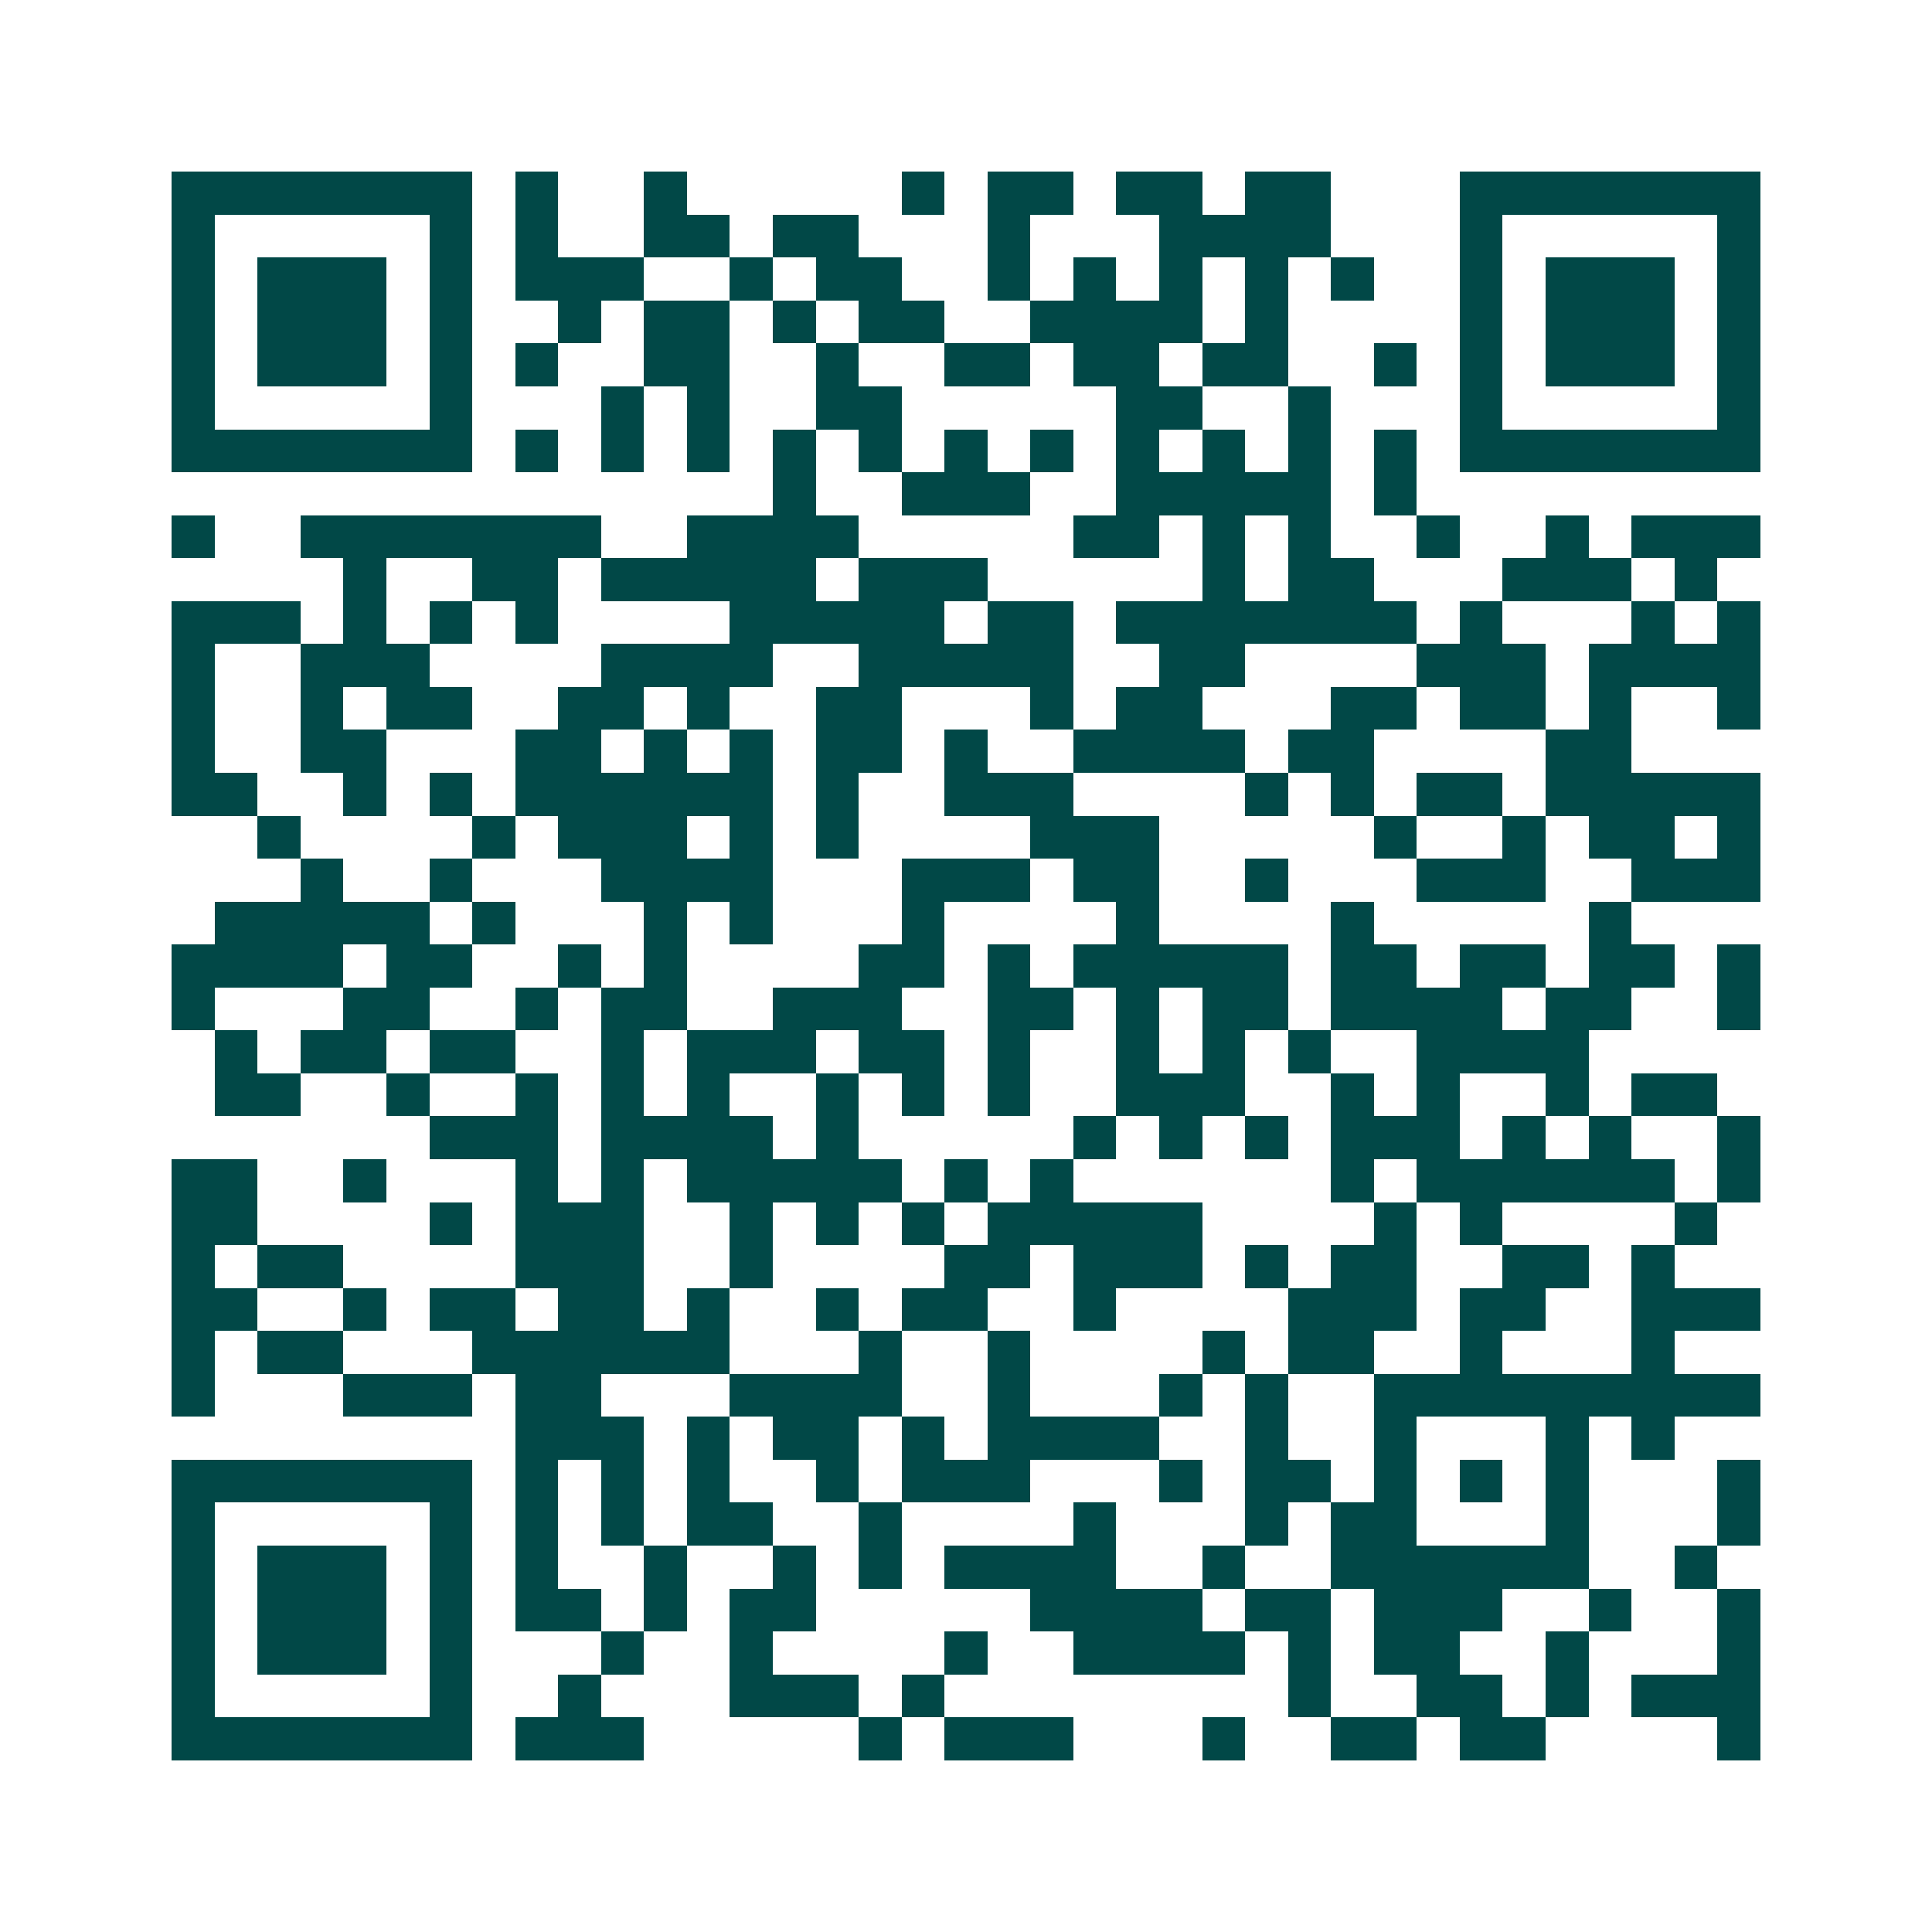 <svg xmlns="http://www.w3.org/2000/svg" width="200" height="200" viewBox="0 0 45 45" shape-rendering="crispEdges"><path fill="#ffffff" d="M0 0h45v45H0z"/><path stroke="#014847" d="M4 4.5h7m1 0h1m2 0h1m5 0h1m1 0h2m1 0h2m1 0h2m3 0h7M4 5.5h1m5 0h1m1 0h1m2 0h2m1 0h2m3 0h1m3 0h4m3 0h1m5 0h1M4 6.5h1m1 0h3m1 0h1m1 0h3m2 0h1m1 0h2m2 0h1m1 0h1m1 0h1m1 0h1m1 0h1m2 0h1m1 0h3m1 0h1M4 7.5h1m1 0h3m1 0h1m2 0h1m1 0h2m1 0h1m1 0h2m2 0h4m1 0h1m4 0h1m1 0h3m1 0h1M4 8.5h1m1 0h3m1 0h1m1 0h1m2 0h2m2 0h1m2 0h2m1 0h2m1 0h2m2 0h1m1 0h1m1 0h3m1 0h1M4 9.5h1m5 0h1m3 0h1m1 0h1m2 0h2m5 0h2m2 0h1m3 0h1m5 0h1M4 10.5h7m1 0h1m1 0h1m1 0h1m1 0h1m1 0h1m1 0h1m1 0h1m1 0h1m1 0h1m1 0h1m1 0h1m1 0h7M18 11.5h1m2 0h3m2 0h5m1 0h1M4 12.5h1m2 0h7m2 0h4m5 0h2m1 0h1m1 0h1m2 0h1m2 0h1m1 0h3M8 13.5h1m2 0h2m1 0h5m1 0h3m5 0h1m1 0h2m3 0h3m1 0h1M4 14.5h3m1 0h1m1 0h1m1 0h1m4 0h5m1 0h2m1 0h7m1 0h1m3 0h1m1 0h1M4 15.5h1m2 0h3m4 0h4m2 0h5m2 0h2m4 0h3m1 0h4M4 16.5h1m2 0h1m1 0h2m2 0h2m1 0h1m2 0h2m3 0h1m1 0h2m3 0h2m1 0h2m1 0h1m2 0h1M4 17.5h1m2 0h2m3 0h2m1 0h1m1 0h1m1 0h2m1 0h1m2 0h4m1 0h2m4 0h2M4 18.5h2m2 0h1m1 0h1m1 0h6m1 0h1m2 0h3m4 0h1m1 0h1m1 0h2m1 0h5M6 19.5h1m4 0h1m1 0h3m1 0h1m1 0h1m4 0h3m5 0h1m2 0h1m1 0h2m1 0h1M7 20.5h1m2 0h1m3 0h4m3 0h3m1 0h2m2 0h1m3 0h3m2 0h3M5 21.5h5m1 0h1m3 0h1m1 0h1m3 0h1m4 0h1m4 0h1m5 0h1M4 22.5h4m1 0h2m2 0h1m1 0h1m4 0h2m1 0h1m1 0h5m1 0h2m1 0h2m1 0h2m1 0h1M4 23.5h1m3 0h2m2 0h1m1 0h2m2 0h3m2 0h2m1 0h1m1 0h2m1 0h4m1 0h2m2 0h1M5 24.5h1m1 0h2m1 0h2m2 0h1m1 0h3m1 0h2m1 0h1m2 0h1m1 0h1m1 0h1m2 0h4M5 25.5h2m2 0h1m2 0h1m1 0h1m1 0h1m2 0h1m1 0h1m1 0h1m2 0h3m2 0h1m1 0h1m2 0h1m1 0h2M10 26.5h3m1 0h4m1 0h1m5 0h1m1 0h1m1 0h1m1 0h3m1 0h1m1 0h1m2 0h1M4 27.5h2m2 0h1m3 0h1m1 0h1m1 0h5m1 0h1m1 0h1m6 0h1m1 0h6m1 0h1M4 28.5h2m4 0h1m1 0h3m2 0h1m1 0h1m1 0h1m1 0h5m4 0h1m1 0h1m4 0h1M4 29.5h1m1 0h2m4 0h3m2 0h1m4 0h2m1 0h3m1 0h1m1 0h2m2 0h2m1 0h1M4 30.5h2m2 0h1m1 0h2m1 0h2m1 0h1m2 0h1m1 0h2m2 0h1m4 0h3m1 0h2m2 0h3M4 31.5h1m1 0h2m3 0h6m3 0h1m2 0h1m4 0h1m1 0h2m2 0h1m3 0h1M4 32.5h1m3 0h3m1 0h2m3 0h4m2 0h1m3 0h1m1 0h1m2 0h9M12 33.5h3m1 0h1m1 0h2m1 0h1m1 0h4m2 0h1m2 0h1m3 0h1m1 0h1M4 34.5h7m1 0h1m1 0h1m1 0h1m2 0h1m1 0h3m3 0h1m1 0h2m1 0h1m1 0h1m1 0h1m3 0h1M4 35.5h1m5 0h1m1 0h1m1 0h1m1 0h2m2 0h1m4 0h1m3 0h1m1 0h2m3 0h1m3 0h1M4 36.5h1m1 0h3m1 0h1m1 0h1m2 0h1m2 0h1m1 0h1m1 0h4m2 0h1m2 0h6m2 0h1M4 37.5h1m1 0h3m1 0h1m1 0h2m1 0h1m1 0h2m5 0h4m1 0h2m1 0h3m2 0h1m2 0h1M4 38.5h1m1 0h3m1 0h1m3 0h1m2 0h1m4 0h1m2 0h4m1 0h1m1 0h2m2 0h1m3 0h1M4 39.5h1m5 0h1m2 0h1m3 0h3m1 0h1m8 0h1m2 0h2m1 0h1m1 0h3M4 40.5h7m1 0h3m5 0h1m1 0h3m3 0h1m2 0h2m1 0h2m4 0h1"/></svg>
